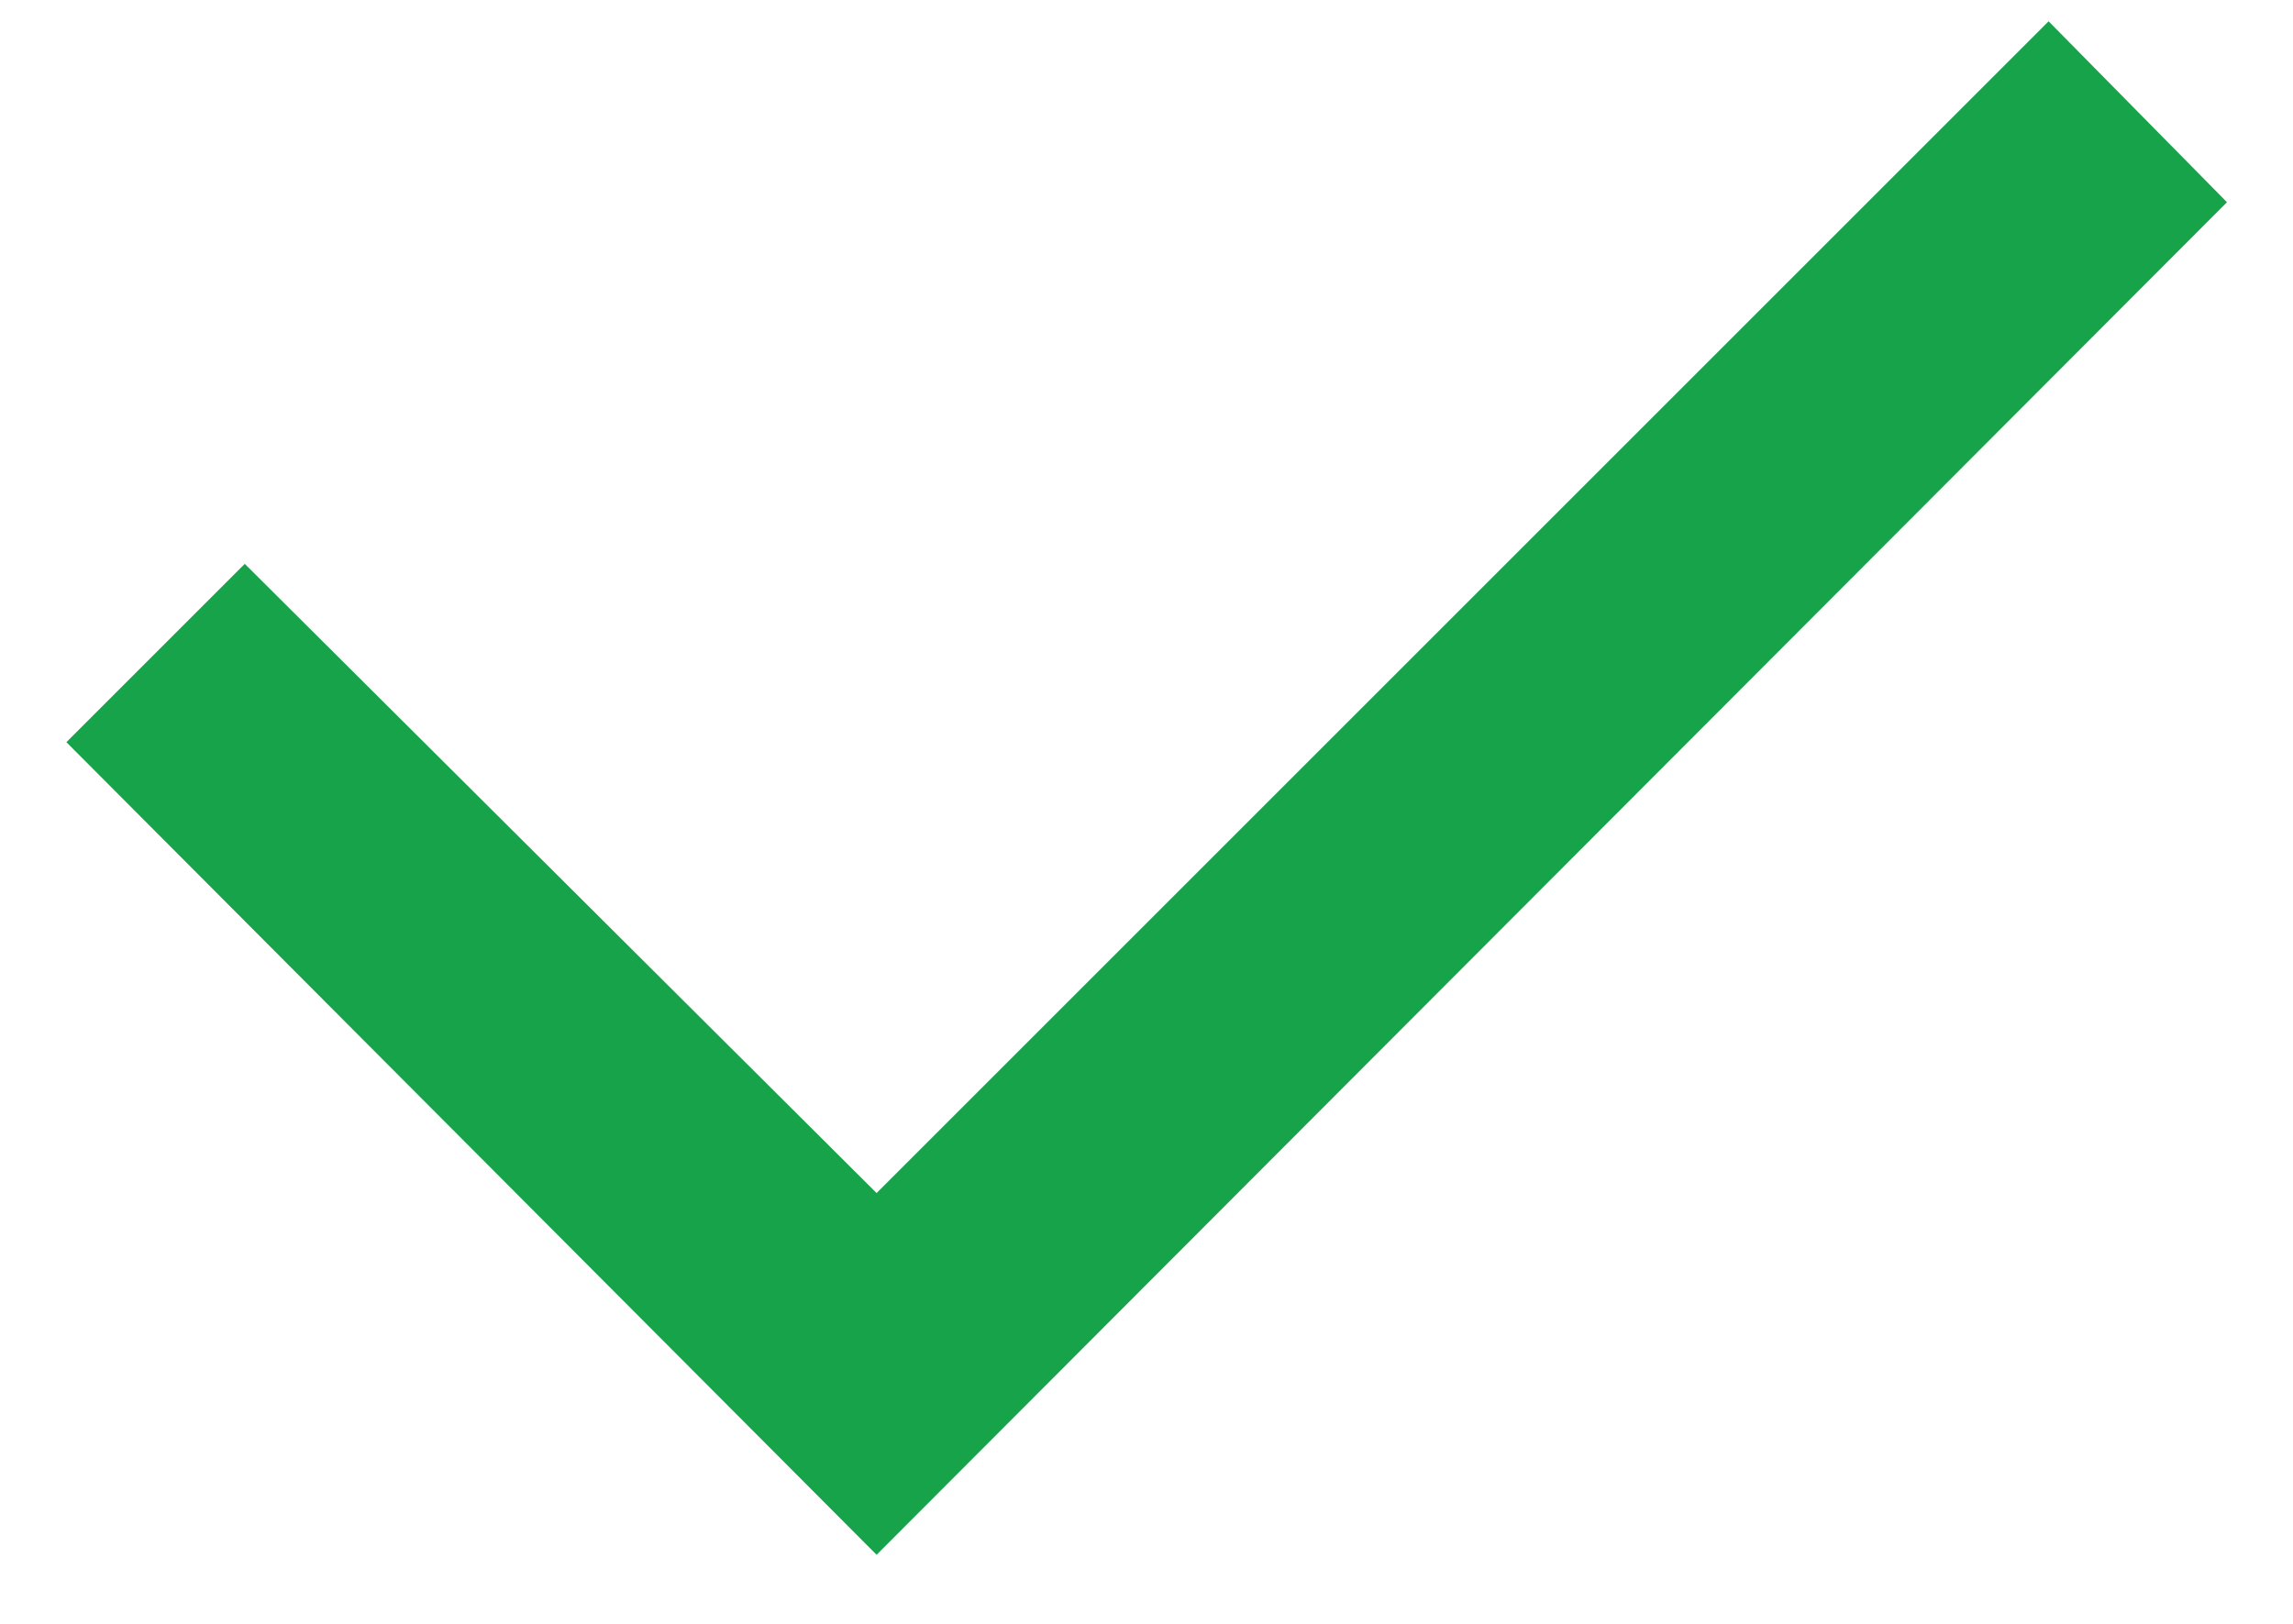 <svg width="24" height="17" viewBox="0 0 24 17" fill="none" xmlns="http://www.w3.org/2000/svg">
<path d="M9.175 12.49L21.442 0.223L23.309 2.117L9.175 16.277L0.695 7.77L2.562 5.903L9.175 12.49Z" fill="#16A34A"/>
</svg>
